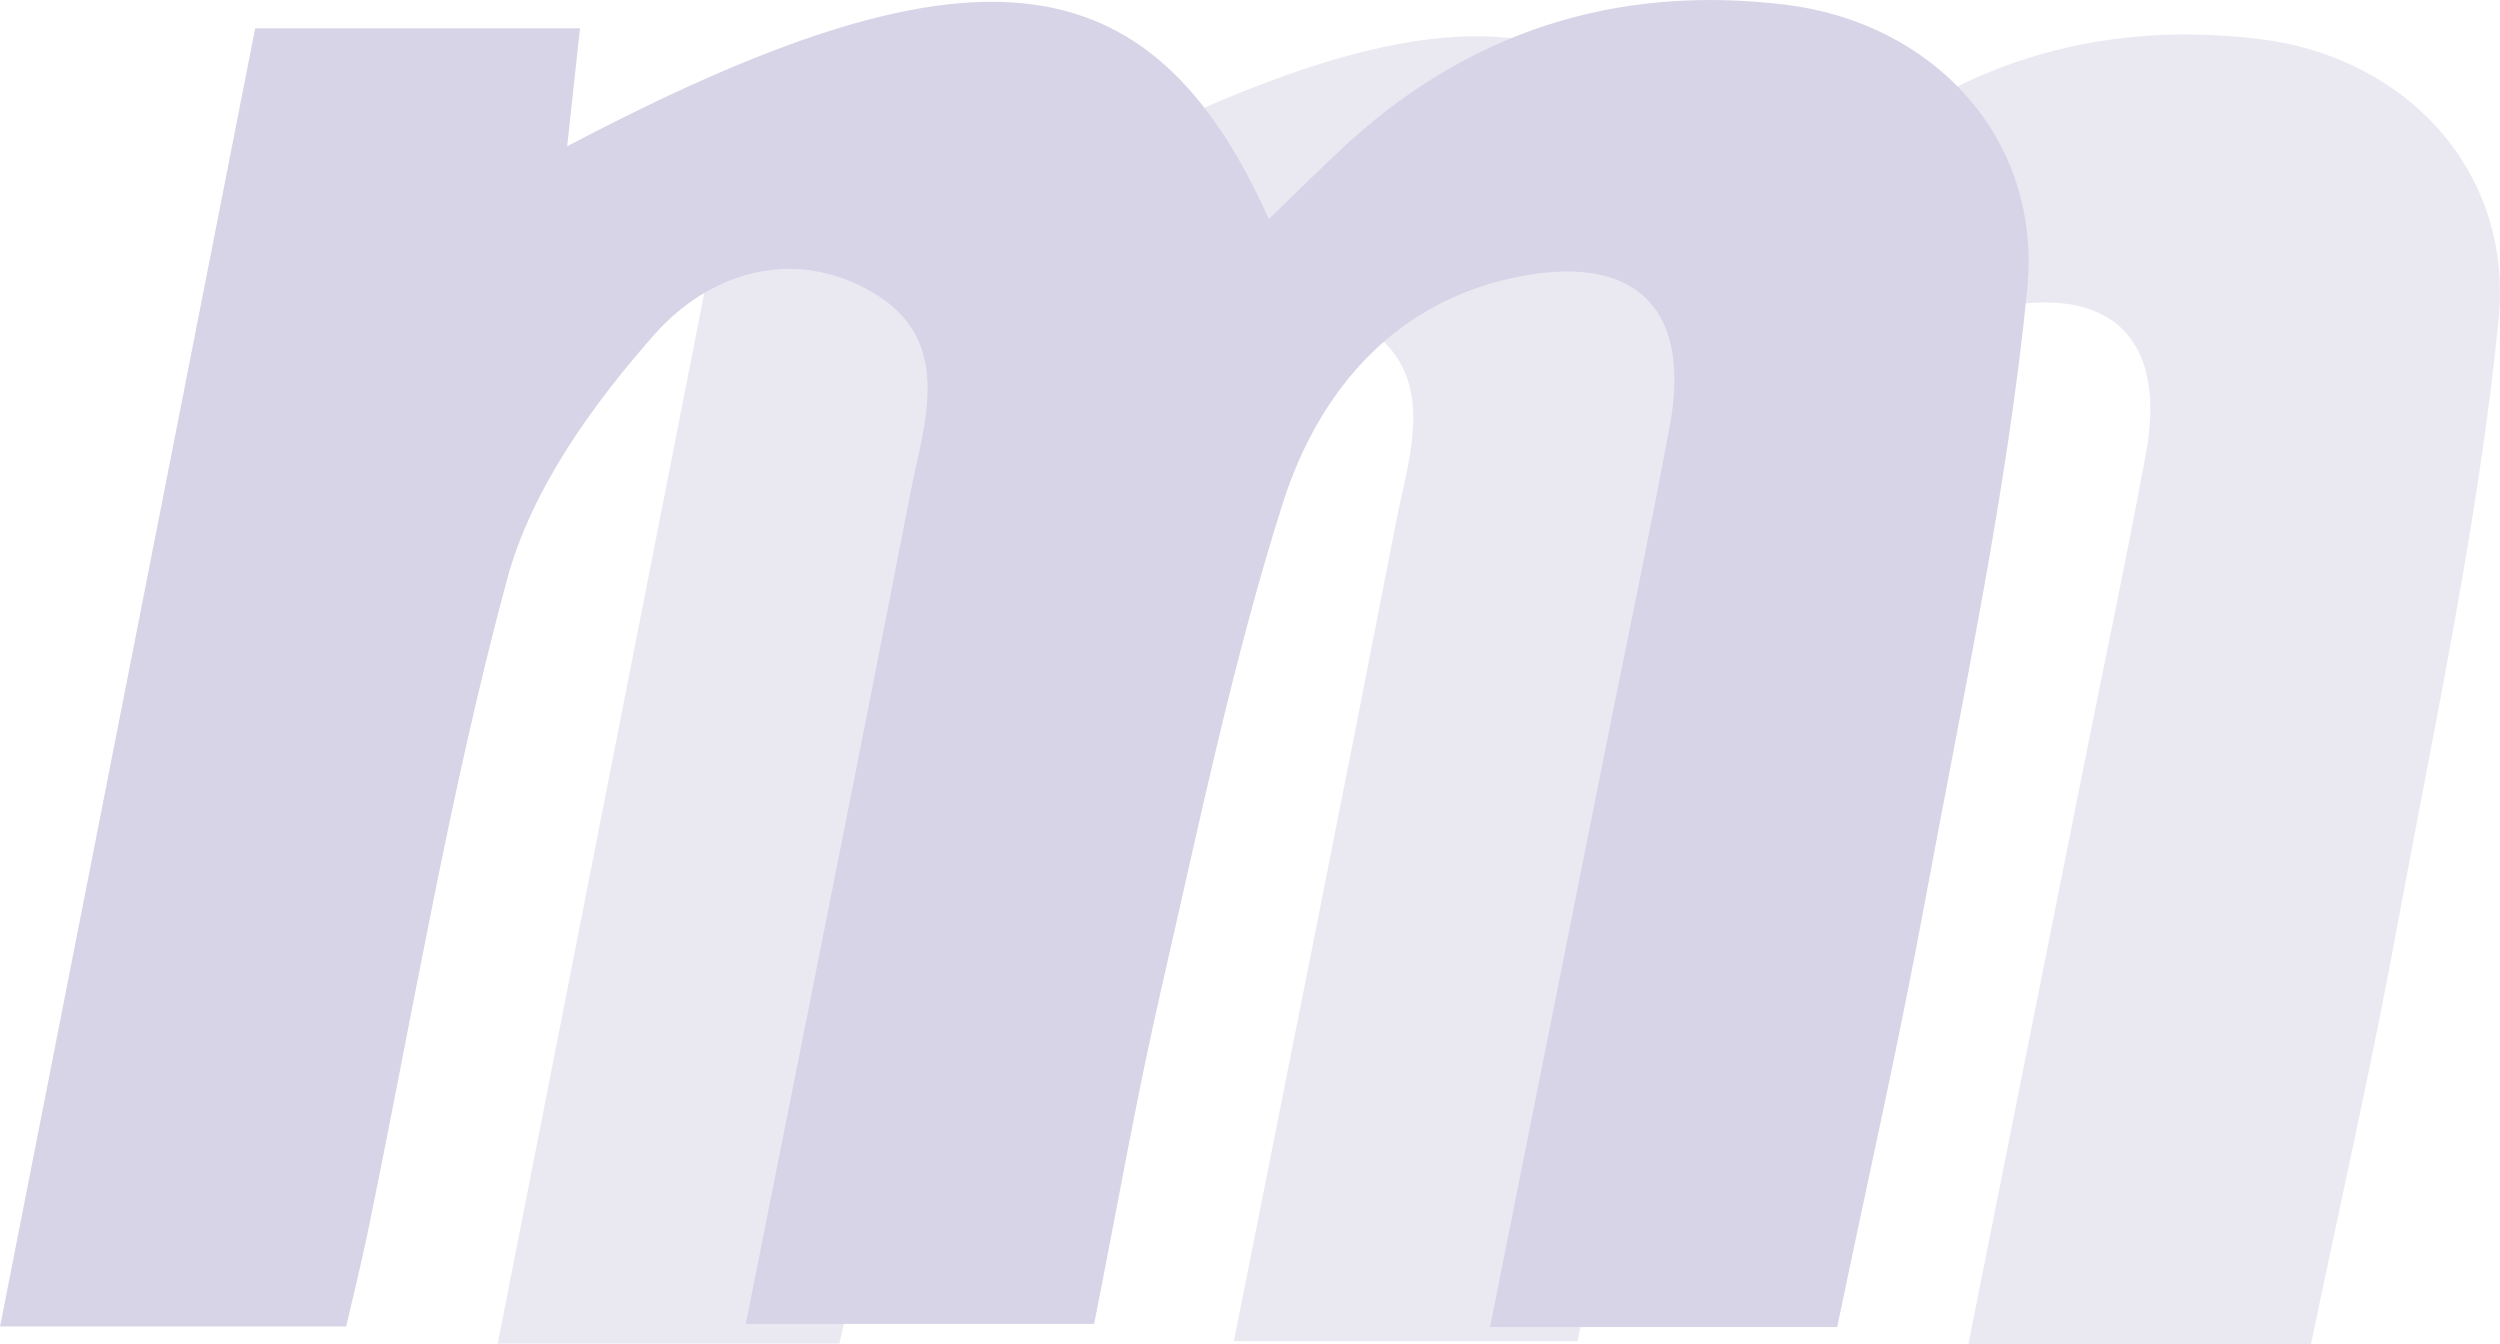 <?xml version="1.0" encoding="utf-8"?>
<!-- Generator: Adobe Illustrator 27.8.0, SVG Export Plug-In . SVG Version: 6.00 Build 0)  -->
<svg version="1.1" id="Ebene_1" xmlns="http://www.w3.org/2000/svg" xmlns:xlink="http://www.w3.org/1999/xlink" x="0px" y="0px"
	 viewBox="0 0 334.74 180" enable-background="new 0 0 334.74 180" xml:space="preserve">
<g opacity="0.2">
	<path opacity="0.5" fill="#322684" d="M309.43,180c-15.63,0-29.91,0-45.88,0c5.23-26.23,10.29-51.59,15.36-76.95
		c2.81-14.08,5.8-28.13,8.41-42.25c2.77-15-4.16-22.38-19-19.8c-16.82,2.92-27.3,14.78-32.2,30.27
		c-6.6,20.84-11.04,42.44-15.96,63.82c-3.31,14.42-5.85,29.02-8.92,44.48c-15.06,0-30.07,0-46.03,0
		c7.3-36.75,14.62-73.16,21.71-109.61c1.85-9.49,5.96-20.29-4.97-26.71c-10.48-6.16-21.64-2.54-28.76,5.5
		c-8.22,9.28-16.32,20.52-19.51,32.34c-7.71,28.5-12.53,57.83-18.54,86.83c-0.82,3.93-1.79,7.82-2.76,11.99c-15.13,0-29.8,0-45.74,0
		C77.96,122.34,89.1,65.64,100.37,8.36c14.39,0,28.21,0,42.92,0c-0.55,5.06-1.1,10.12-1.7,15.59c53.07-27.95,77-25.6,92.73,9.62
		c3.25-3.15,6.25-6.11,9.31-8.99C260.41,8.74,280.26,2.5,302.65,5.24c19.36,2.37,33.9,17.54,31.9,37.59
		c-2.71,27.16-8.56,54.01-13.51,80.9C317.64,142.22,313.47,160.56,309.43,180z"/>
	<path fill="#322684" d="M245.99,177.69c-15.84,0-30.31,0-46.48,0c5.3-26.58,10.43-52.27,15.56-77.96
		c2.85-14.27,5.88-28.5,8.52-42.81c2.81-15.2-4.21-22.67-19.25-20.06c-17.04,2.96-27.65,14.97-32.63,30.67
		c-6.69,21.12-11.19,42.99-16.17,64.66c-3.36,14.61-5.93,29.4-9.04,45.07c-15.26,0-30.46,0-46.64,0c7.4-37.24,14.82-74.12,22-111.05
		c1.87-9.62,6.04-20.56-5.03-27.06c-10.62-6.24-21.92-2.58-29.14,5.57c-8.33,9.4-16.53,20.79-19.77,32.77
		c-7.81,28.87-12.69,58.6-18.78,87.97c-0.83,3.98-1.82,7.93-2.79,12.15c-15.33,0-30.19,0-46.34,0
		C11.47,119.27,22.76,61.83,34.17,3.79c14.58,0,28.58,0,43.49,0c-0.56,5.13-1.12,10.25-1.72,15.8
		c53.77-28.32,78.01-25.94,93.95,9.75c3.3-3.19,6.33-6.19,9.43-9.11c17.01-16.05,37.12-22.37,59.8-19.59
		c19.61,2.4,34.35,17.77,32.32,38.09c-2.75,27.52-8.67,54.72-13.69,81.96C254.3,139.42,250.08,158,245.99,177.69z"/>
</g>
</svg>
